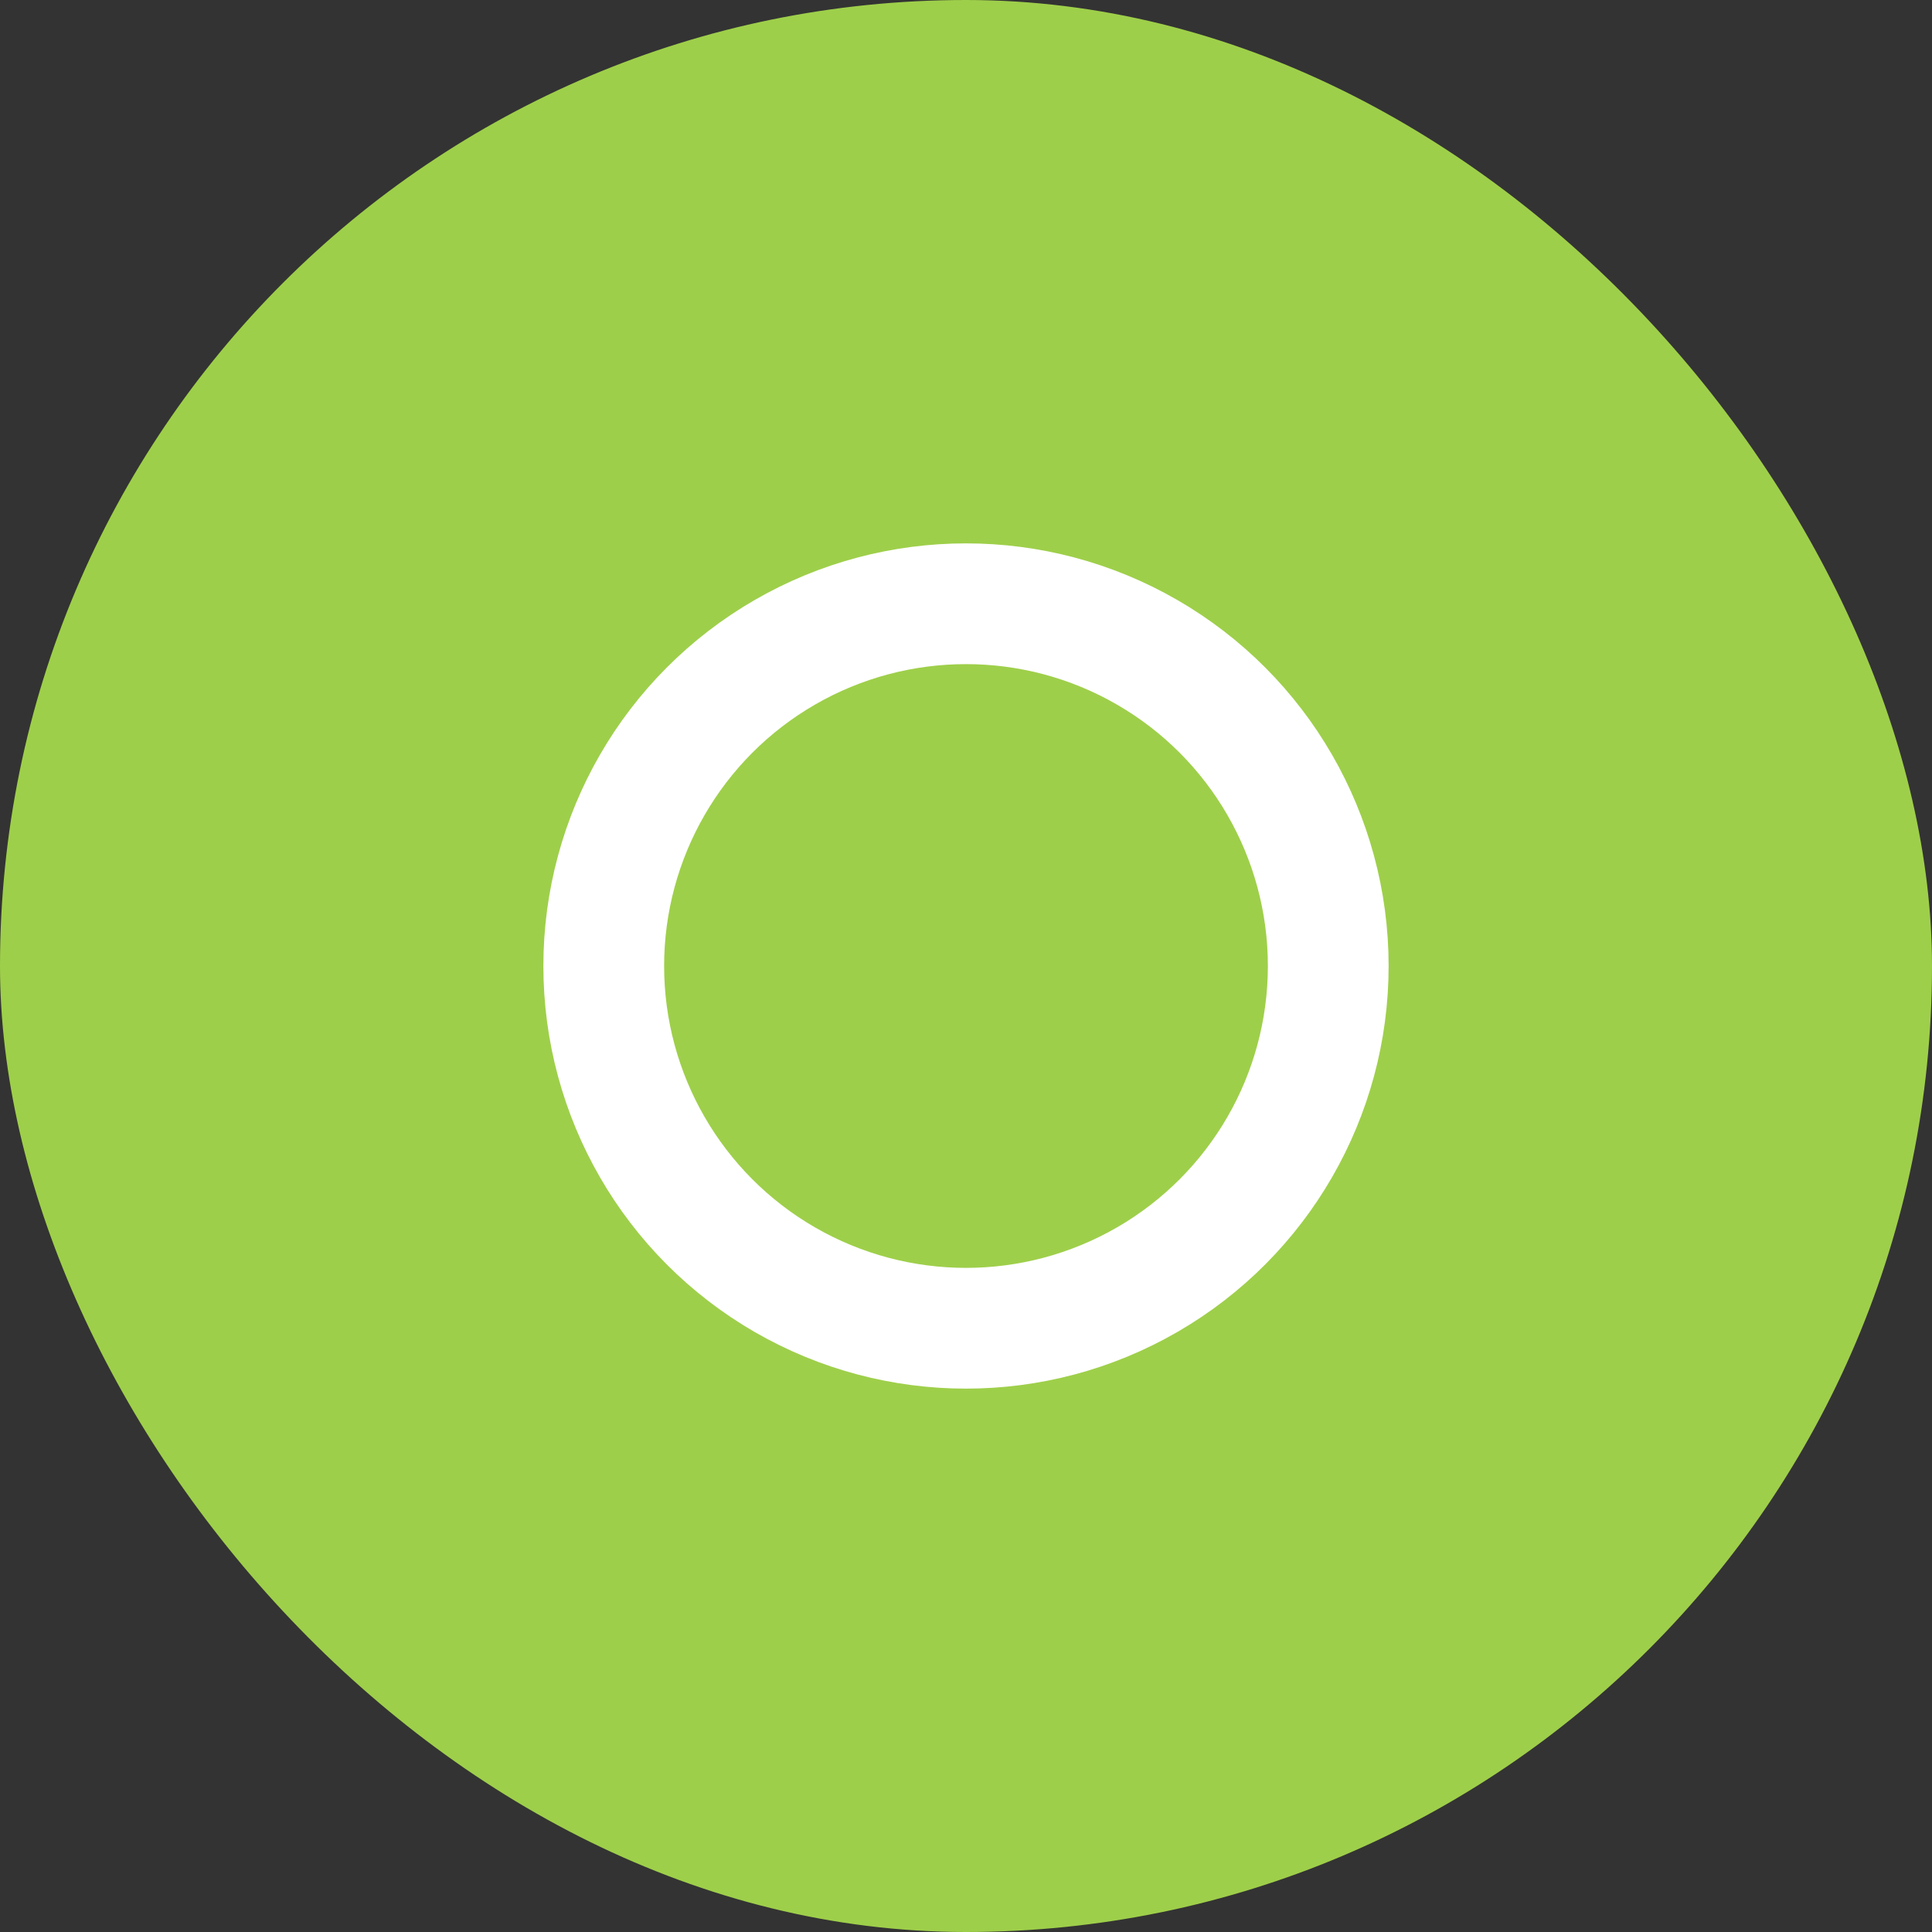 <svg width="32" height="32" viewBox="0 0 32 32" fill="none" xmlns="http://www.w3.org/2000/svg">
<rect x="0" y="0" width="32" height="32" fill="#333333" stroke="none"/>
<rect width="32" height="32" rx="16" fill="#9ECF4A"/>
<mask id="mask0_4805_97626" style="mask-type:alpha" maskUnits="userSpaceOnUse" x="5" y="5" width="22" height="22">
<rect x="5.333" y="5.332" width="21.333" height="21.333" fill="#D9D9D9"/>
</mask>
<g mask="url(#mask0_4805_97626)">
<circle cx="16" cy="16" r="6" stroke="white" stroke-width="2"/>
</g>
</svg>

